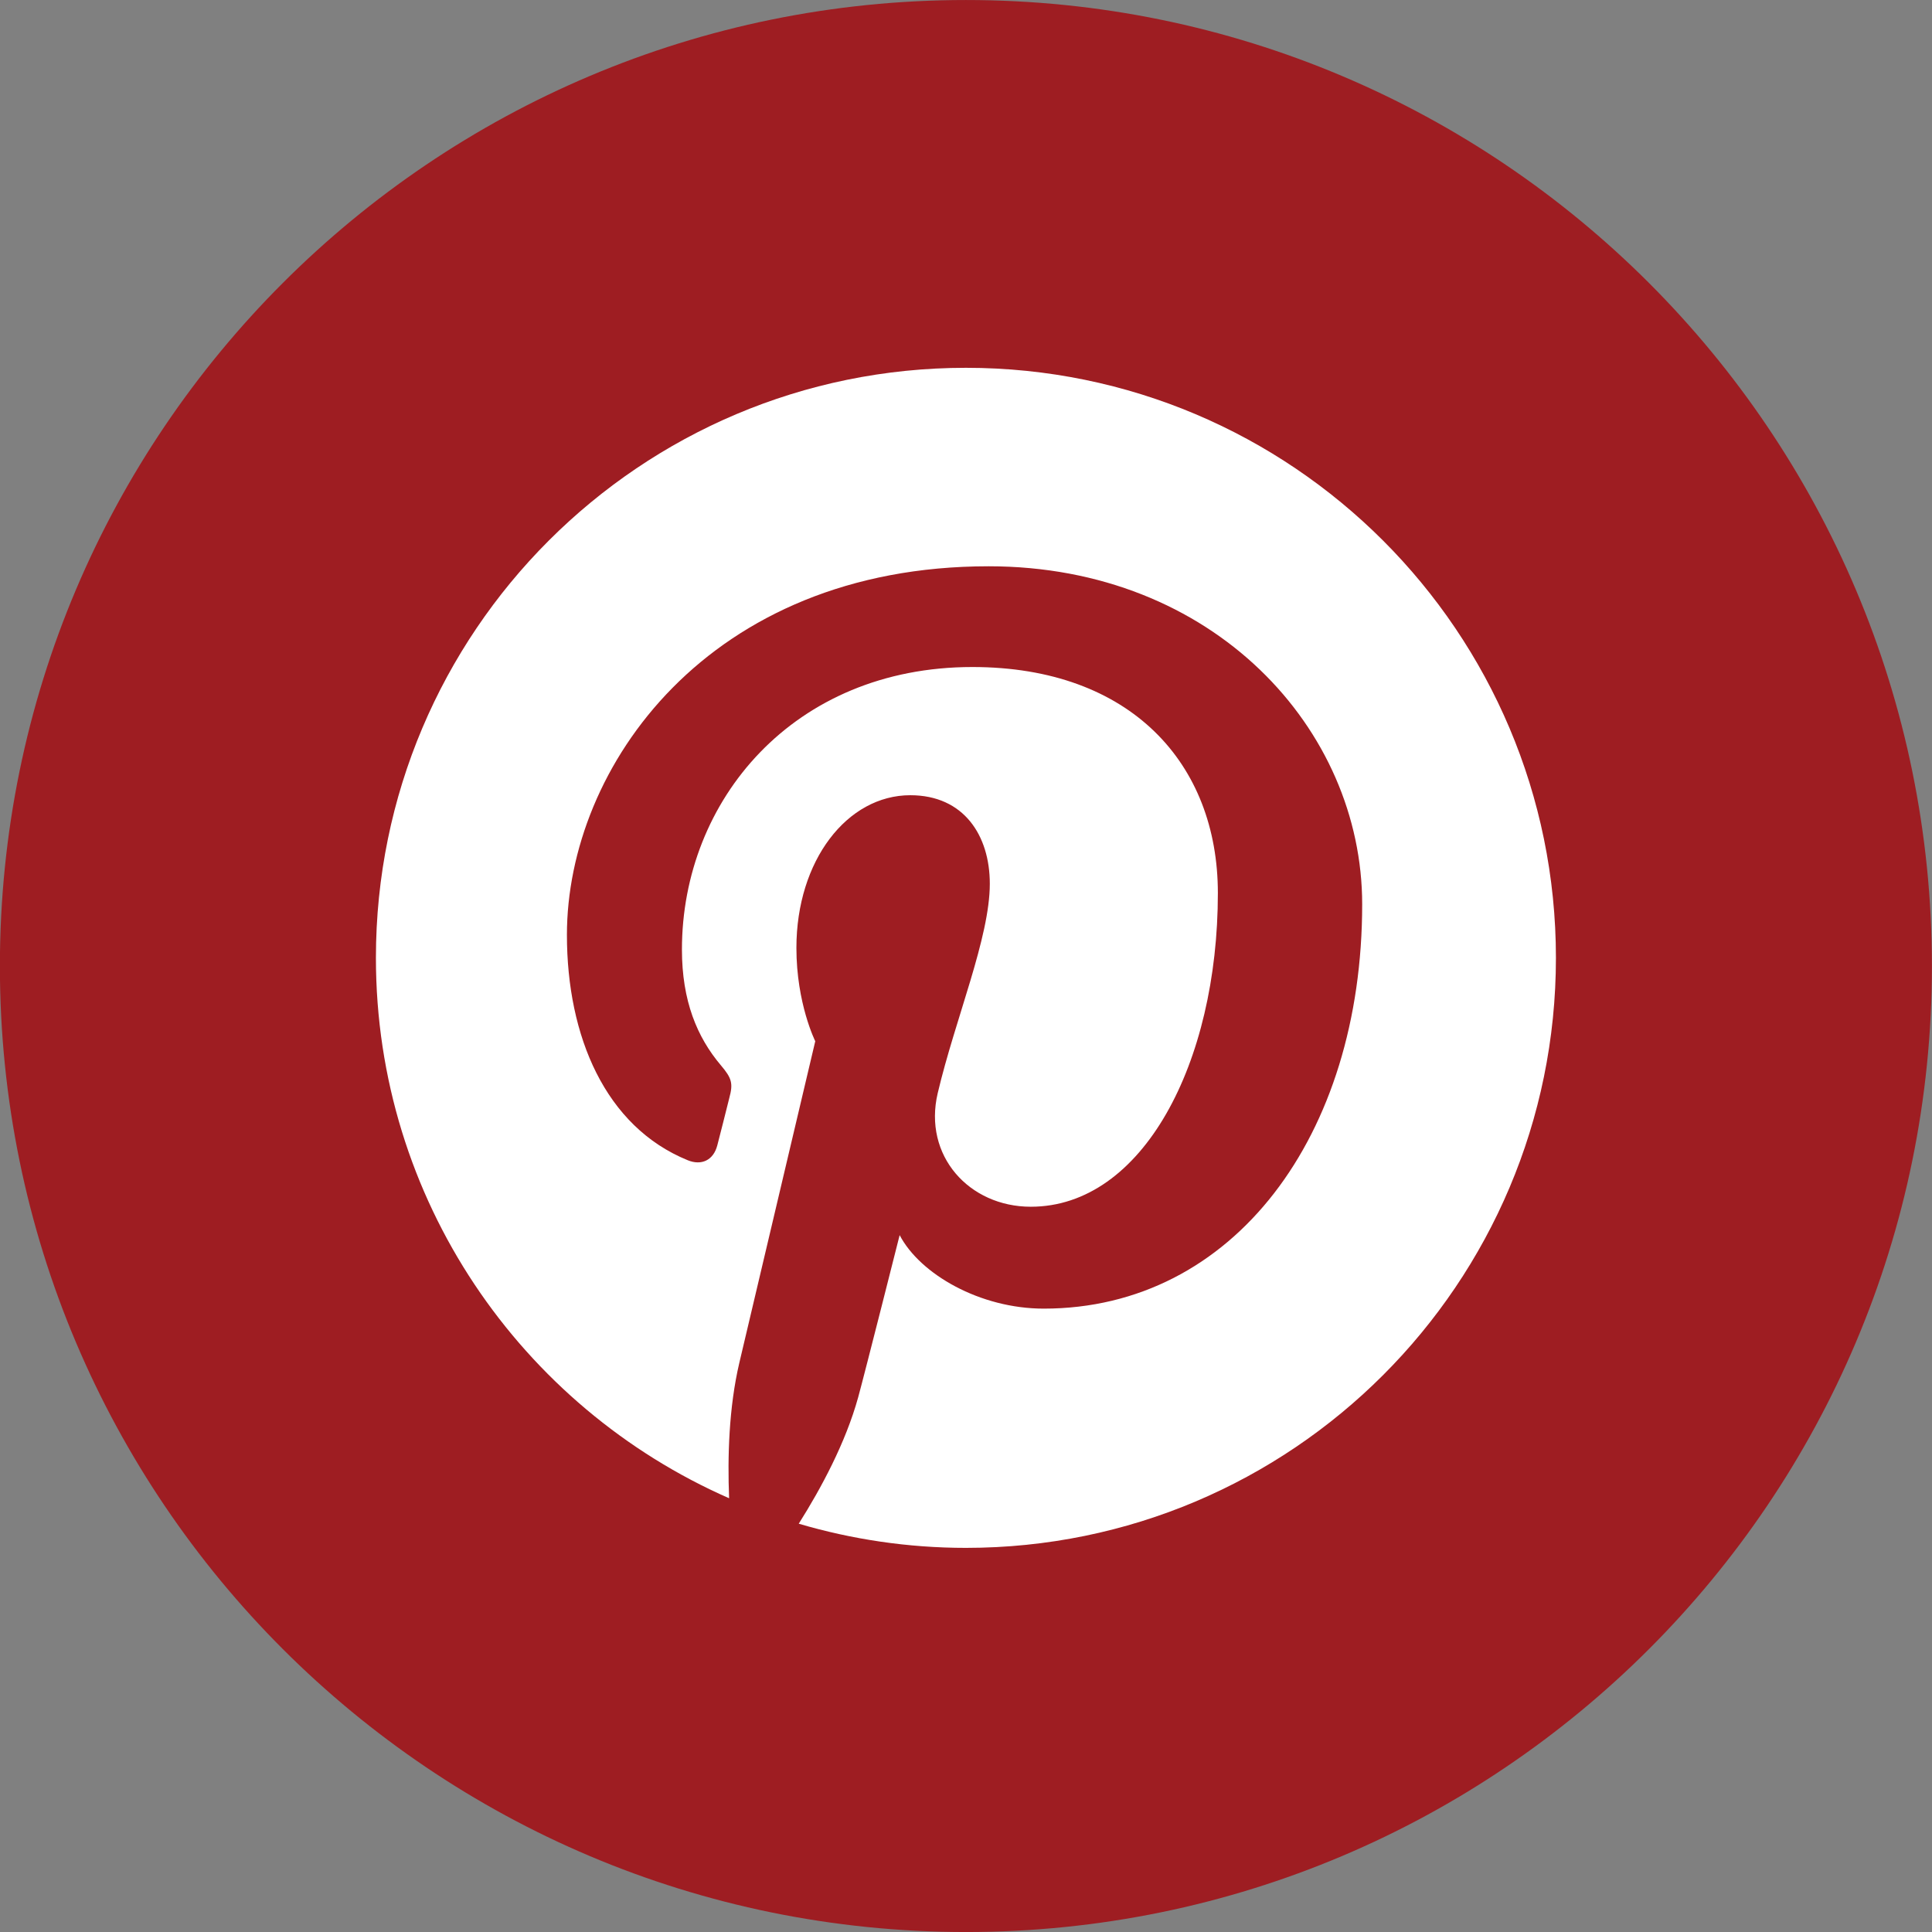 <svg xmlns="http://www.w3.org/2000/svg" xmlns:xlink="http://www.w3.org/1999/xlink" width="500" zoomAndPan="magnify" viewBox="0 0 375 375" height="500" preserveAspectRatio="xMidYMid meet" version="1.2"><rect x="0" y="0" width="375" height="375" fill="#808080" stroke="none"/><g id="6e5001535c"><path style=" stroke:none;fill-rule:nonzero;fill:#9e1d22;fill-opacity:1;" d="M 374.984 187.504 C 374.984 291.059 291.035 375.004 187.484 375.004 C 83.93 375.004 -0.02 291.059 -0.02 187.504 C -0.02 83.949 83.93 0.004 187.484 0.004 C 291.035 0.004 374.984 83.949 374.984 187.504 Z M 374.984 187.504 "/><path style=" stroke:none;fill-rule:nonzero;fill:#ffffff;fill-opacity:1;" d="M 187.492 71.391 C 124.246 71.391 72.965 122.664 72.965 185.918 C 72.965 232.812 101.164 273.102 141.52 290.809 C 141.199 282.805 141.465 273.207 143.504 264.516 C 145.715 255.207 158.242 202.098 158.242 202.098 C 158.242 202.098 154.582 194.797 154.582 183.988 C 154.582 167.031 164.434 154.352 176.684 154.352 C 187.086 154.352 192.121 162.168 192.121 171.535 C 192.121 182.004 185.438 197.668 182.012 212.172 C 179.141 224.32 188.105 234.227 200.074 234.227 C 221.777 234.227 236.387 206.371 236.387 173.344 C 236.387 148.25 219.488 129.469 188.742 129.469 C 154.004 129.469 132.363 155.367 132.363 184.297 C 132.363 194.281 135.309 201.32 139.914 206.766 C 142.039 209.273 142.336 210.273 141.551 213.145 C 141.016 215.266 139.758 220.324 139.223 222.332 C 138.457 225.246 136.117 226.277 133.492 225.203 C 117.492 218.68 110.039 201.152 110.039 181.461 C 110.039 148.934 137.465 109.914 191.891 109.914 C 235.605 109.914 264.398 141.555 264.398 175.523 C 264.398 220.445 239.402 254.004 202.59 254.004 C 190.223 254.004 178.59 247.32 174.621 239.738 C 174.621 239.738 167.965 266.121 166.57 271.219 C 164.133 280.035 159.383 288.871 155.035 295.75 C 165.324 298.781 176.211 300.441 187.488 300.441 C 250.73 300.441 302.004 249.176 302.004 185.922 C 302.004 122.664 250.73 71.391 187.492 71.391 Z M 187.492 71.391 "/></g></svg>